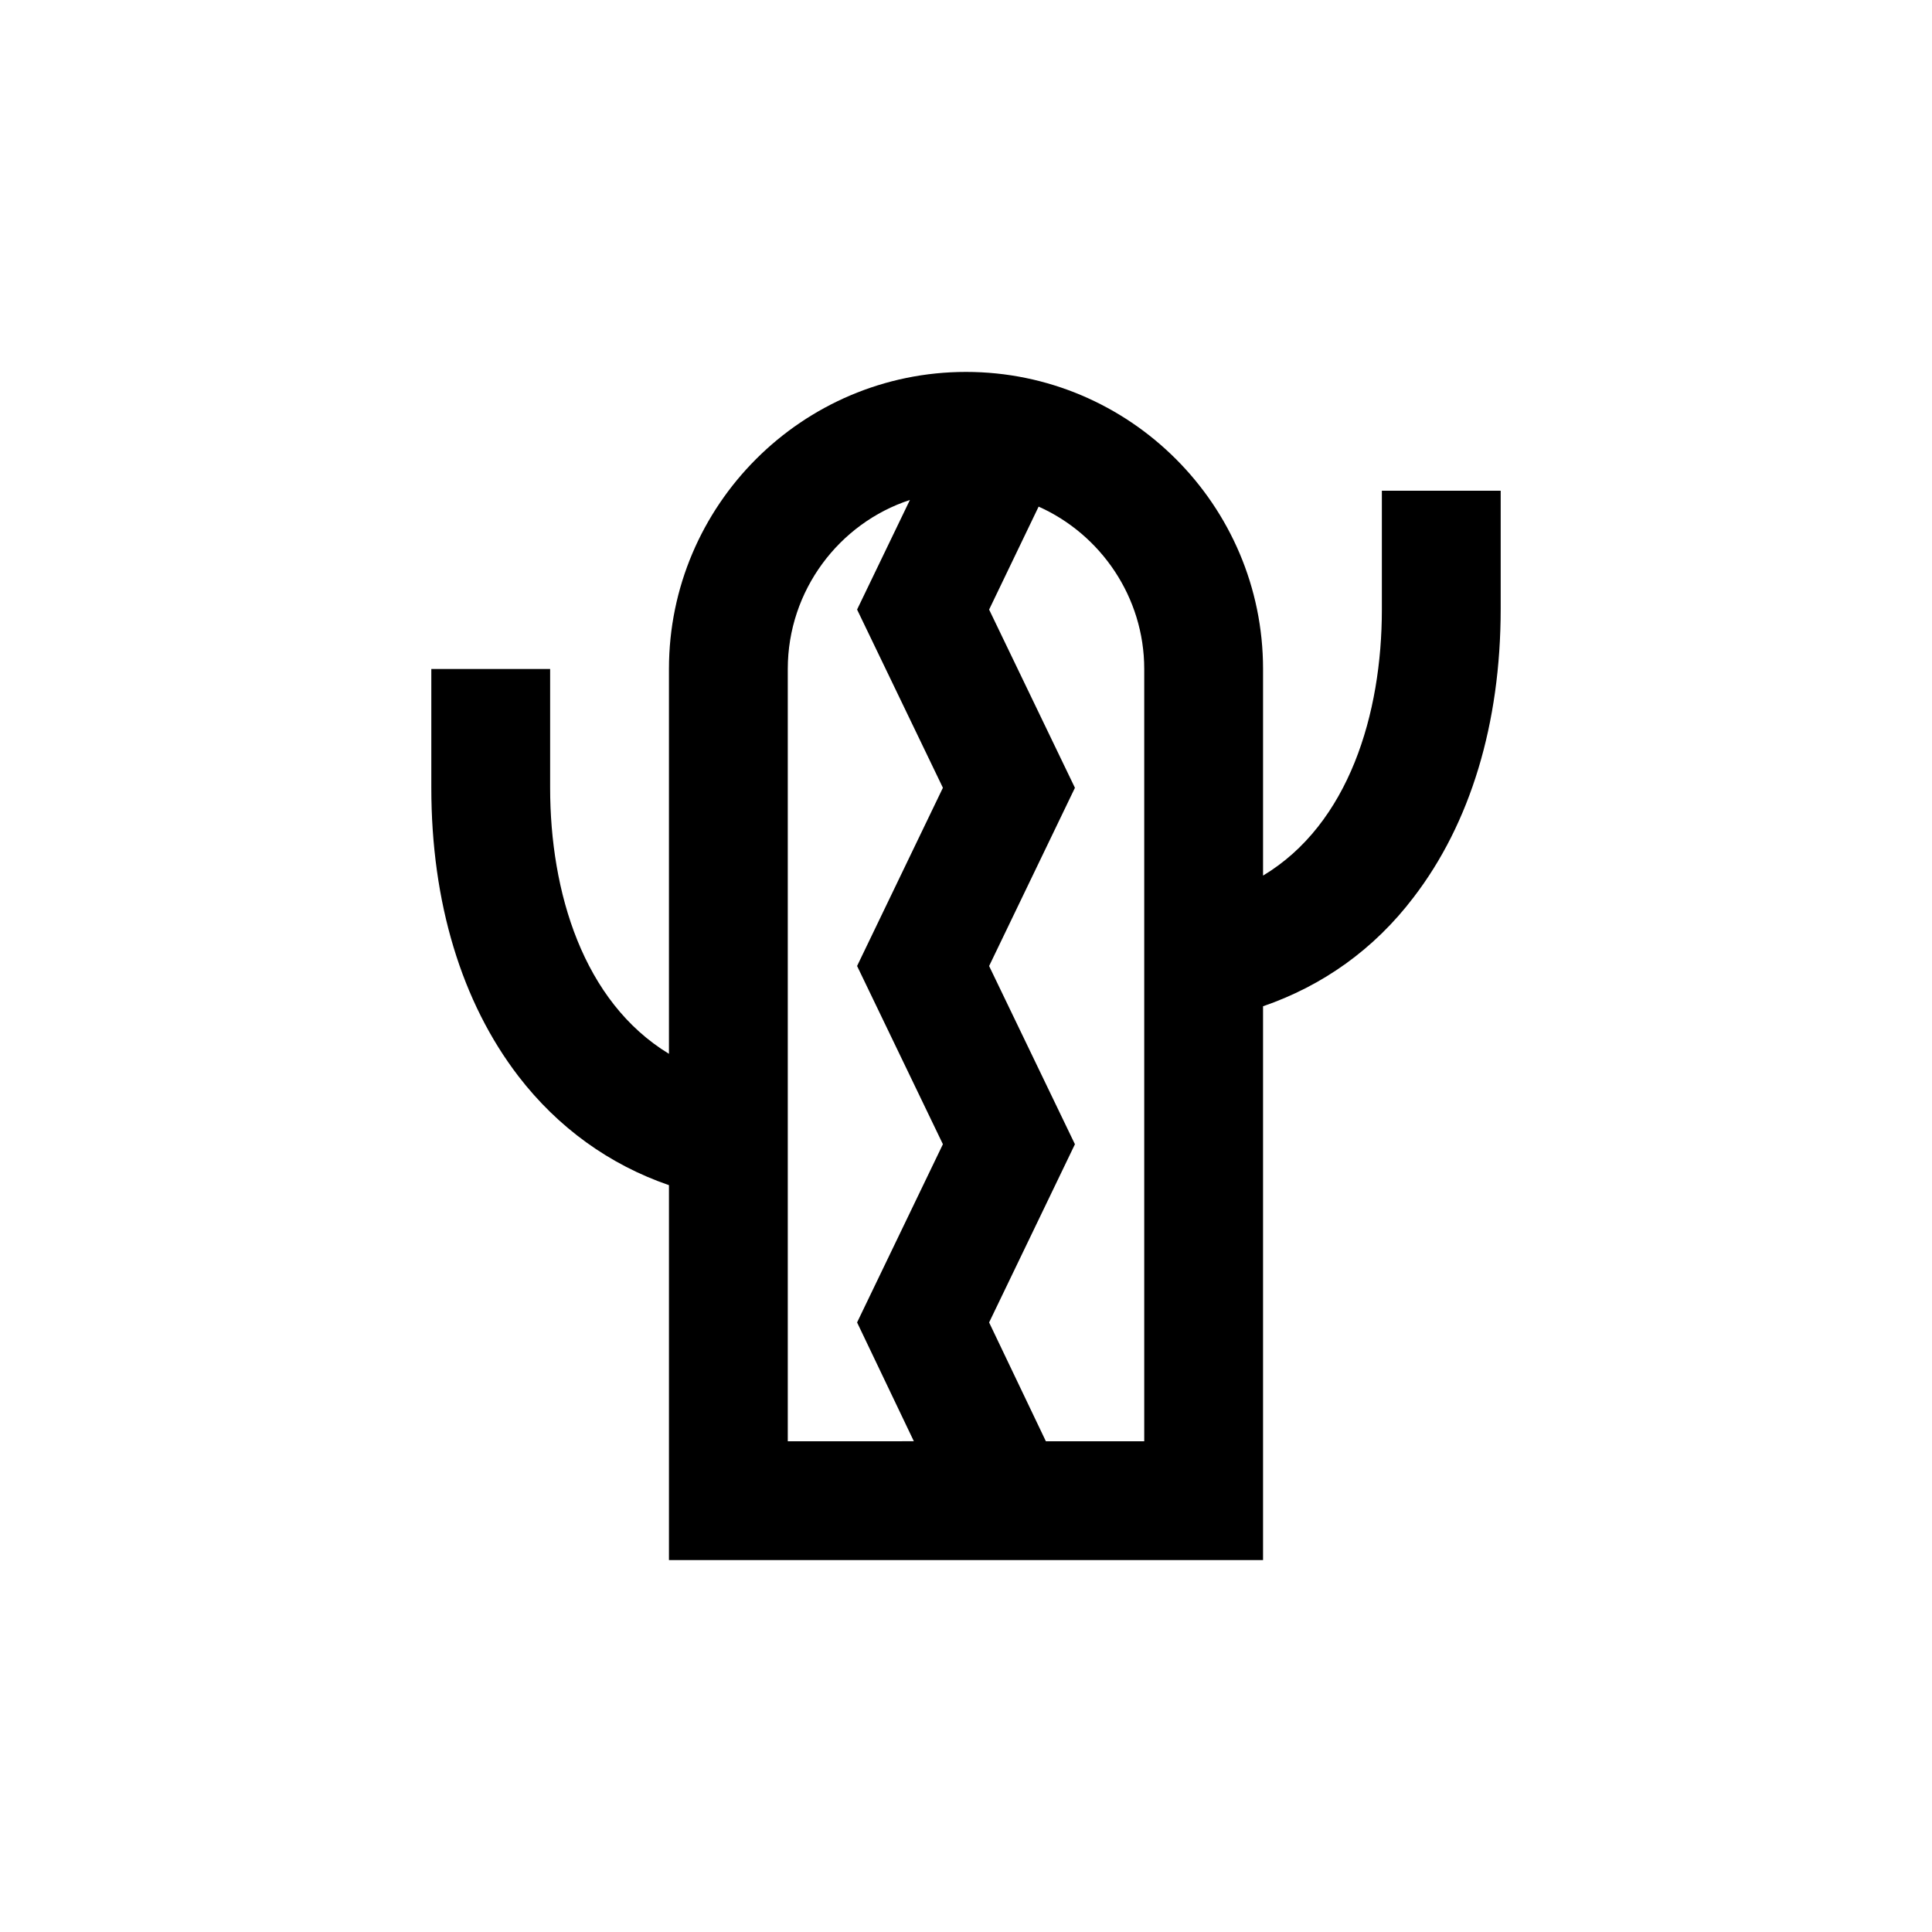 <?xml version="1.0" encoding="UTF-8"?>
<!-- Uploaded to: SVG Repo, www.svgrepo.com, Generator: SVG Repo Mixer Tools -->
<svg fill="#000000" width="800px" height="800px" version="1.1" viewBox="144 144 512 512" xmlns="http://www.w3.org/2000/svg">
 <path d="m510.21 305.54c0 27.641-8.746 56.852-31.488 70.5v-54.758c0-43.383-35.336-78.719-78.719-78.719-43.387 0-78.723 35.336-78.723 78.719v101.99c-22.742-13.82-31.488-42.859-31.488-70.5v-31.488h-31.488v31.488c0 30.438 8.047 56.852 23.09 76.445 10.496 13.645 24.141 23.441 39.887 28.863v99.363h157.44v-146.77c15.742-5.422 29.391-15.043 39.887-28.863 15.043-19.594 23.09-46.008 23.09-76.445v-31.312h-31.488zm-157.44 157.44v-141.7c0-20.816 13.645-38.66 32.363-44.781l-13.996 29.039 22.742 47.23-22.742 47.23 22.742 47.23-22.742 47.23 15.043 31.488-33.41 0.004zm94.465 62.973h-26.066l-15.043-31.488 22.742-47.23-22.742-47.23 22.742-47.23-22.742-47.23 13.121-27.289c16.445 7.348 27.988 23.965 27.988 43.035z"/>
</svg>